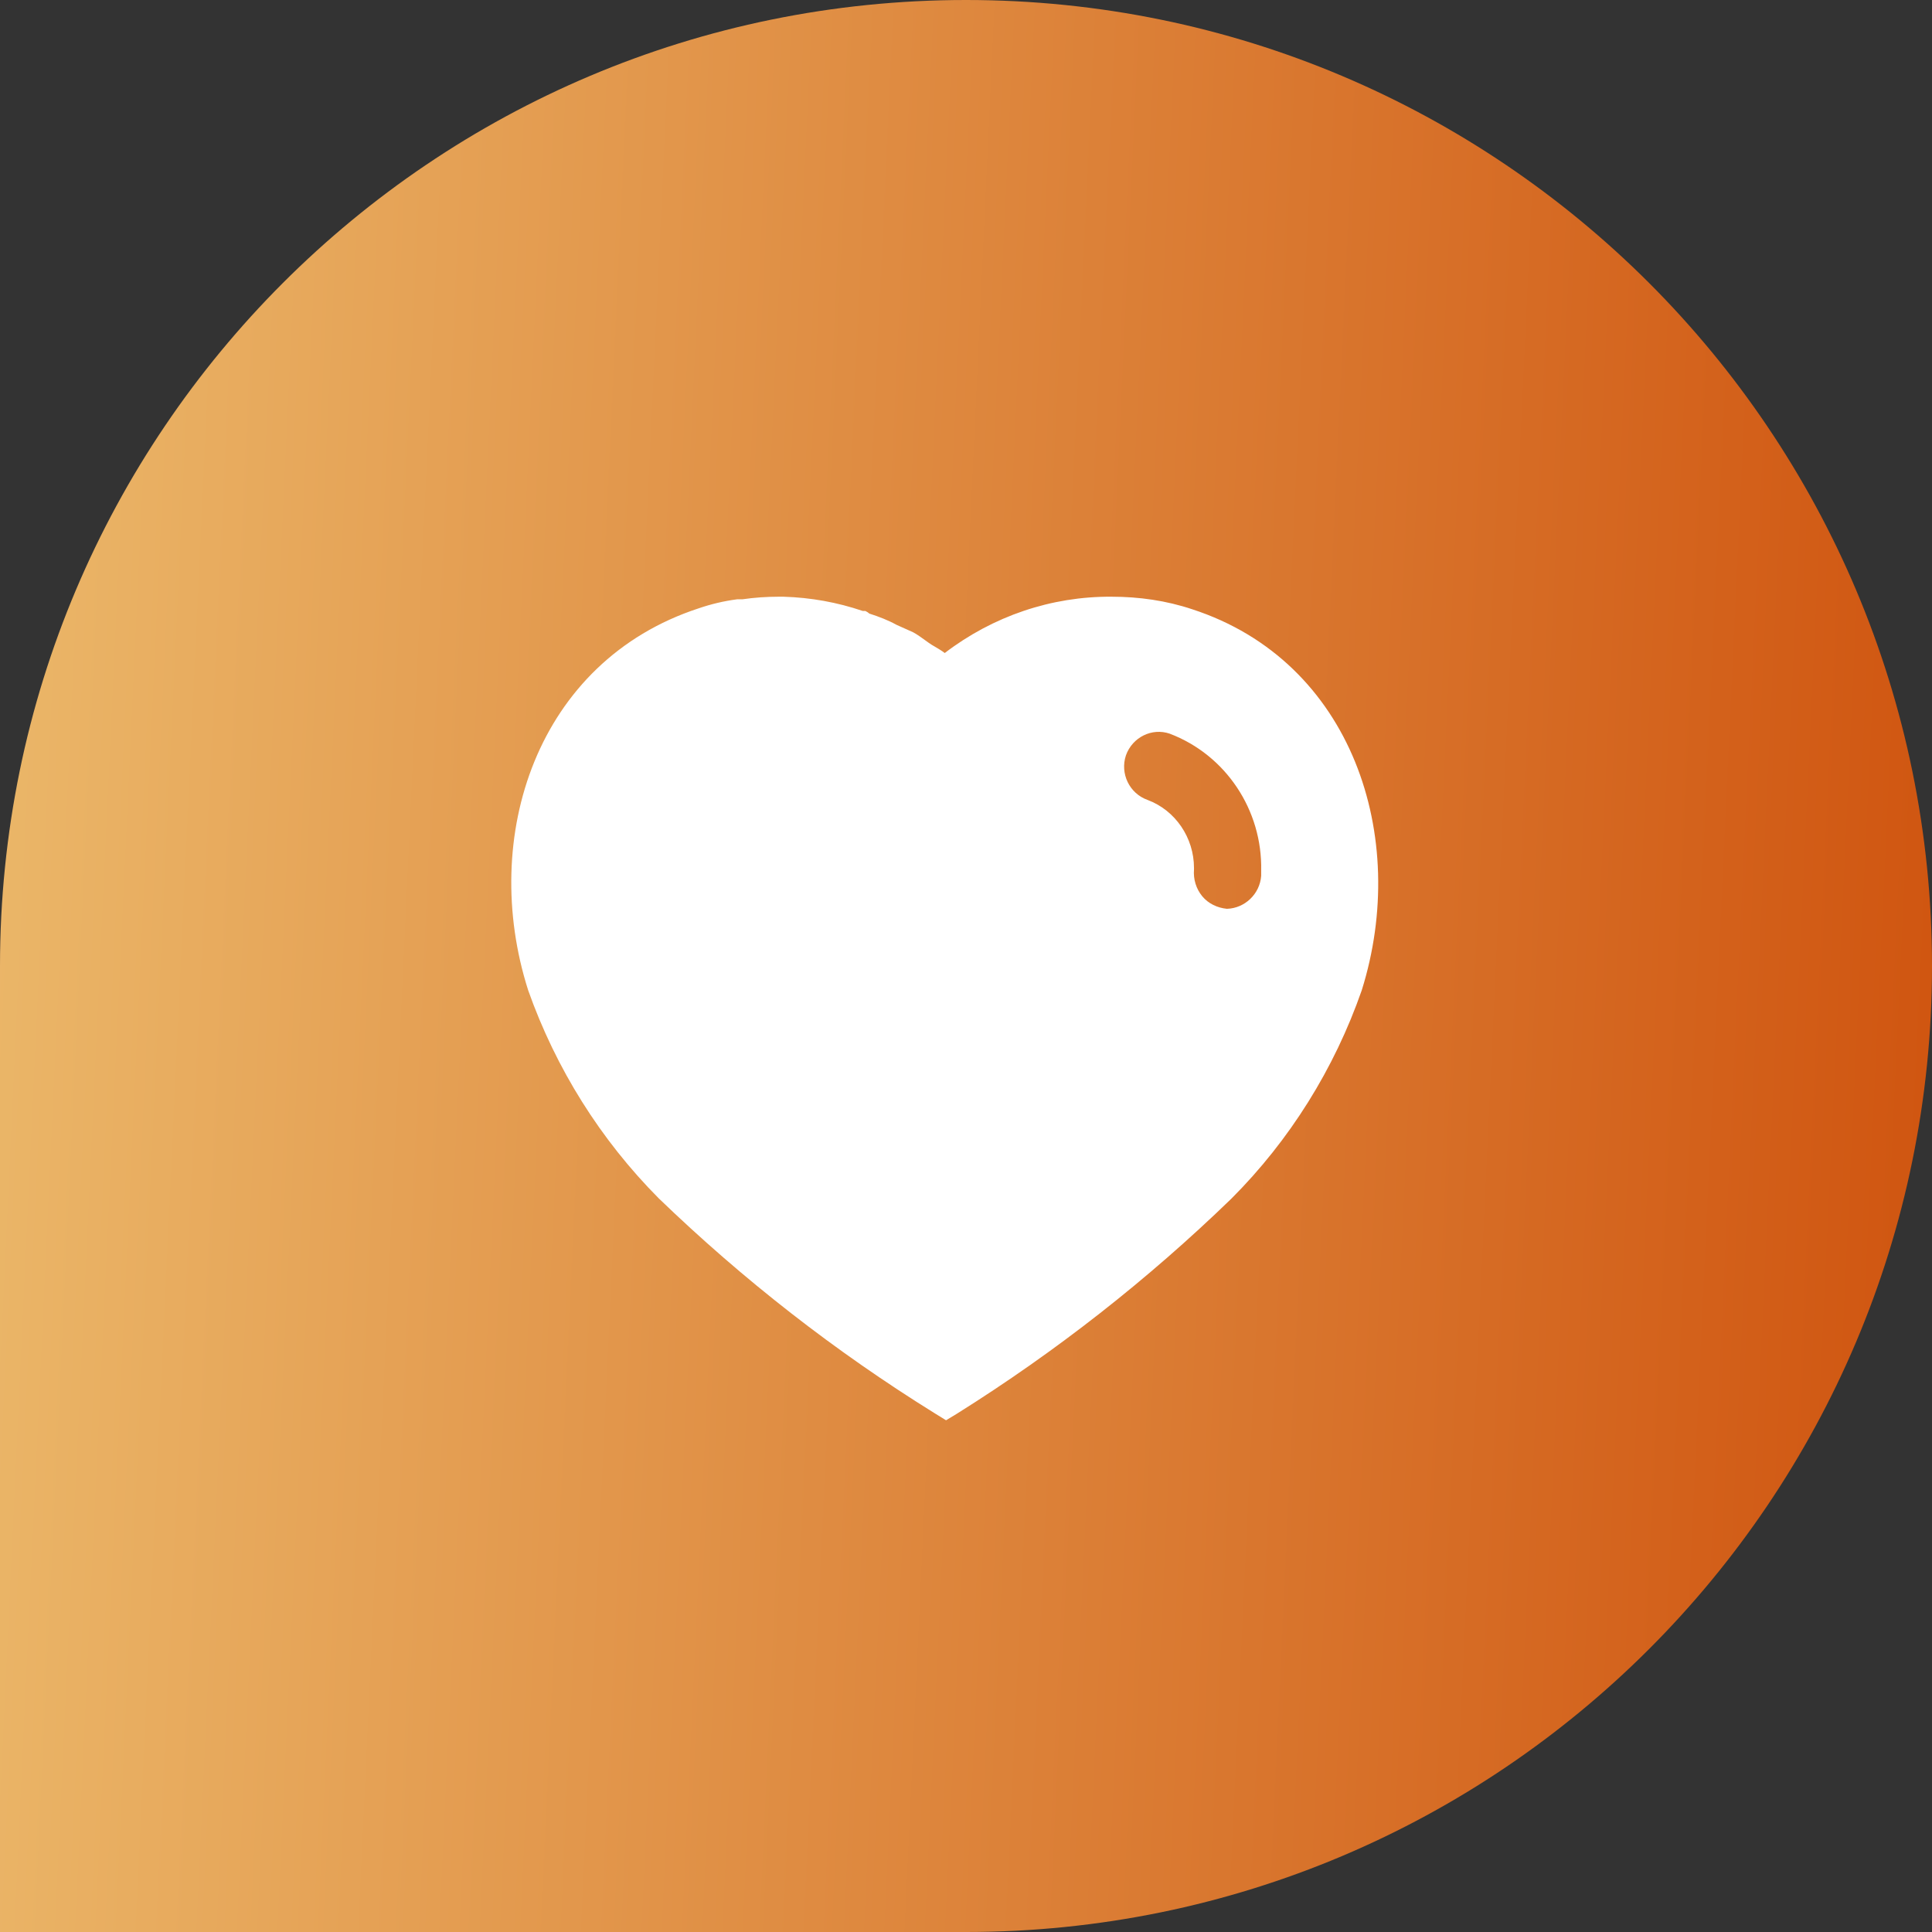 <?xml version="1.0" encoding="UTF-8"?> <svg xmlns="http://www.w3.org/2000/svg" width="91" height="91" viewBox="0 0 91 91" fill="none"><rect x="0" y="0" width="91" height="91" fill="#333333" stroke="none"/> <path d="M0 45.5C0 20.371 20.371 0 45.5 0C70.629 0 91 20.371 91 45.5C91 70.629 70.629 91 45.5 91H0V45.5Z" fill="url(#paint0_linear_383_1725)"></path> <path fill-rule="evenodd" clip-rule="evenodd" d="M52.359 28.106C53.647 28.106 54.934 28.288 56.157 28.698C63.692 31.148 66.408 39.417 64.14 46.644C62.853 50.337 60.75 53.708 57.996 56.462C54.054 60.28 49.727 63.67 45.07 66.589L44.56 66.897L44.029 66.569C39.356 63.67 35.005 60.28 31.026 56.442C28.29 53.688 26.185 50.337 24.878 46.644C22.571 39.417 25.287 31.148 32.904 28.655C33.496 28.451 34.107 28.308 34.719 28.228H34.964C35.538 28.145 36.108 28.106 36.679 28.106H36.904C38.19 28.145 39.435 28.369 40.642 28.779H40.763C40.844 28.818 40.905 28.861 40.946 28.9C41.397 29.045 41.824 29.208 42.233 29.433L43.008 29.78C43.196 29.88 43.406 30.033 43.588 30.165C43.703 30.248 43.807 30.324 43.886 30.372C43.919 30.392 43.953 30.412 43.987 30.431C44.163 30.534 44.345 30.64 44.499 30.758C46.767 29.024 49.521 28.085 52.359 28.106ZM57.79 42.806C58.627 42.783 59.342 42.112 59.403 41.252V41.009C59.465 38.149 57.731 35.558 55.095 34.557C54.258 34.27 53.34 34.721 53.033 35.578C52.747 36.436 53.197 37.375 54.054 37.679C55.363 38.169 56.239 39.457 56.239 40.885V40.948C56.2 41.415 56.341 41.867 56.627 42.214C56.912 42.561 57.341 42.763 57.79 42.806Z" fill="white"></path> <defs> <linearGradient id="paint0_linear_383_1725" x1="-6.38049e-07" y1="13.336" x2="92.251" y2="17.646" gradientUnits="userSpaceOnUse"> <stop stop-color="#EBB769"></stop> <stop offset="1" stop-color="#D05611"></stop> </linearGradient> </defs> </svg> 